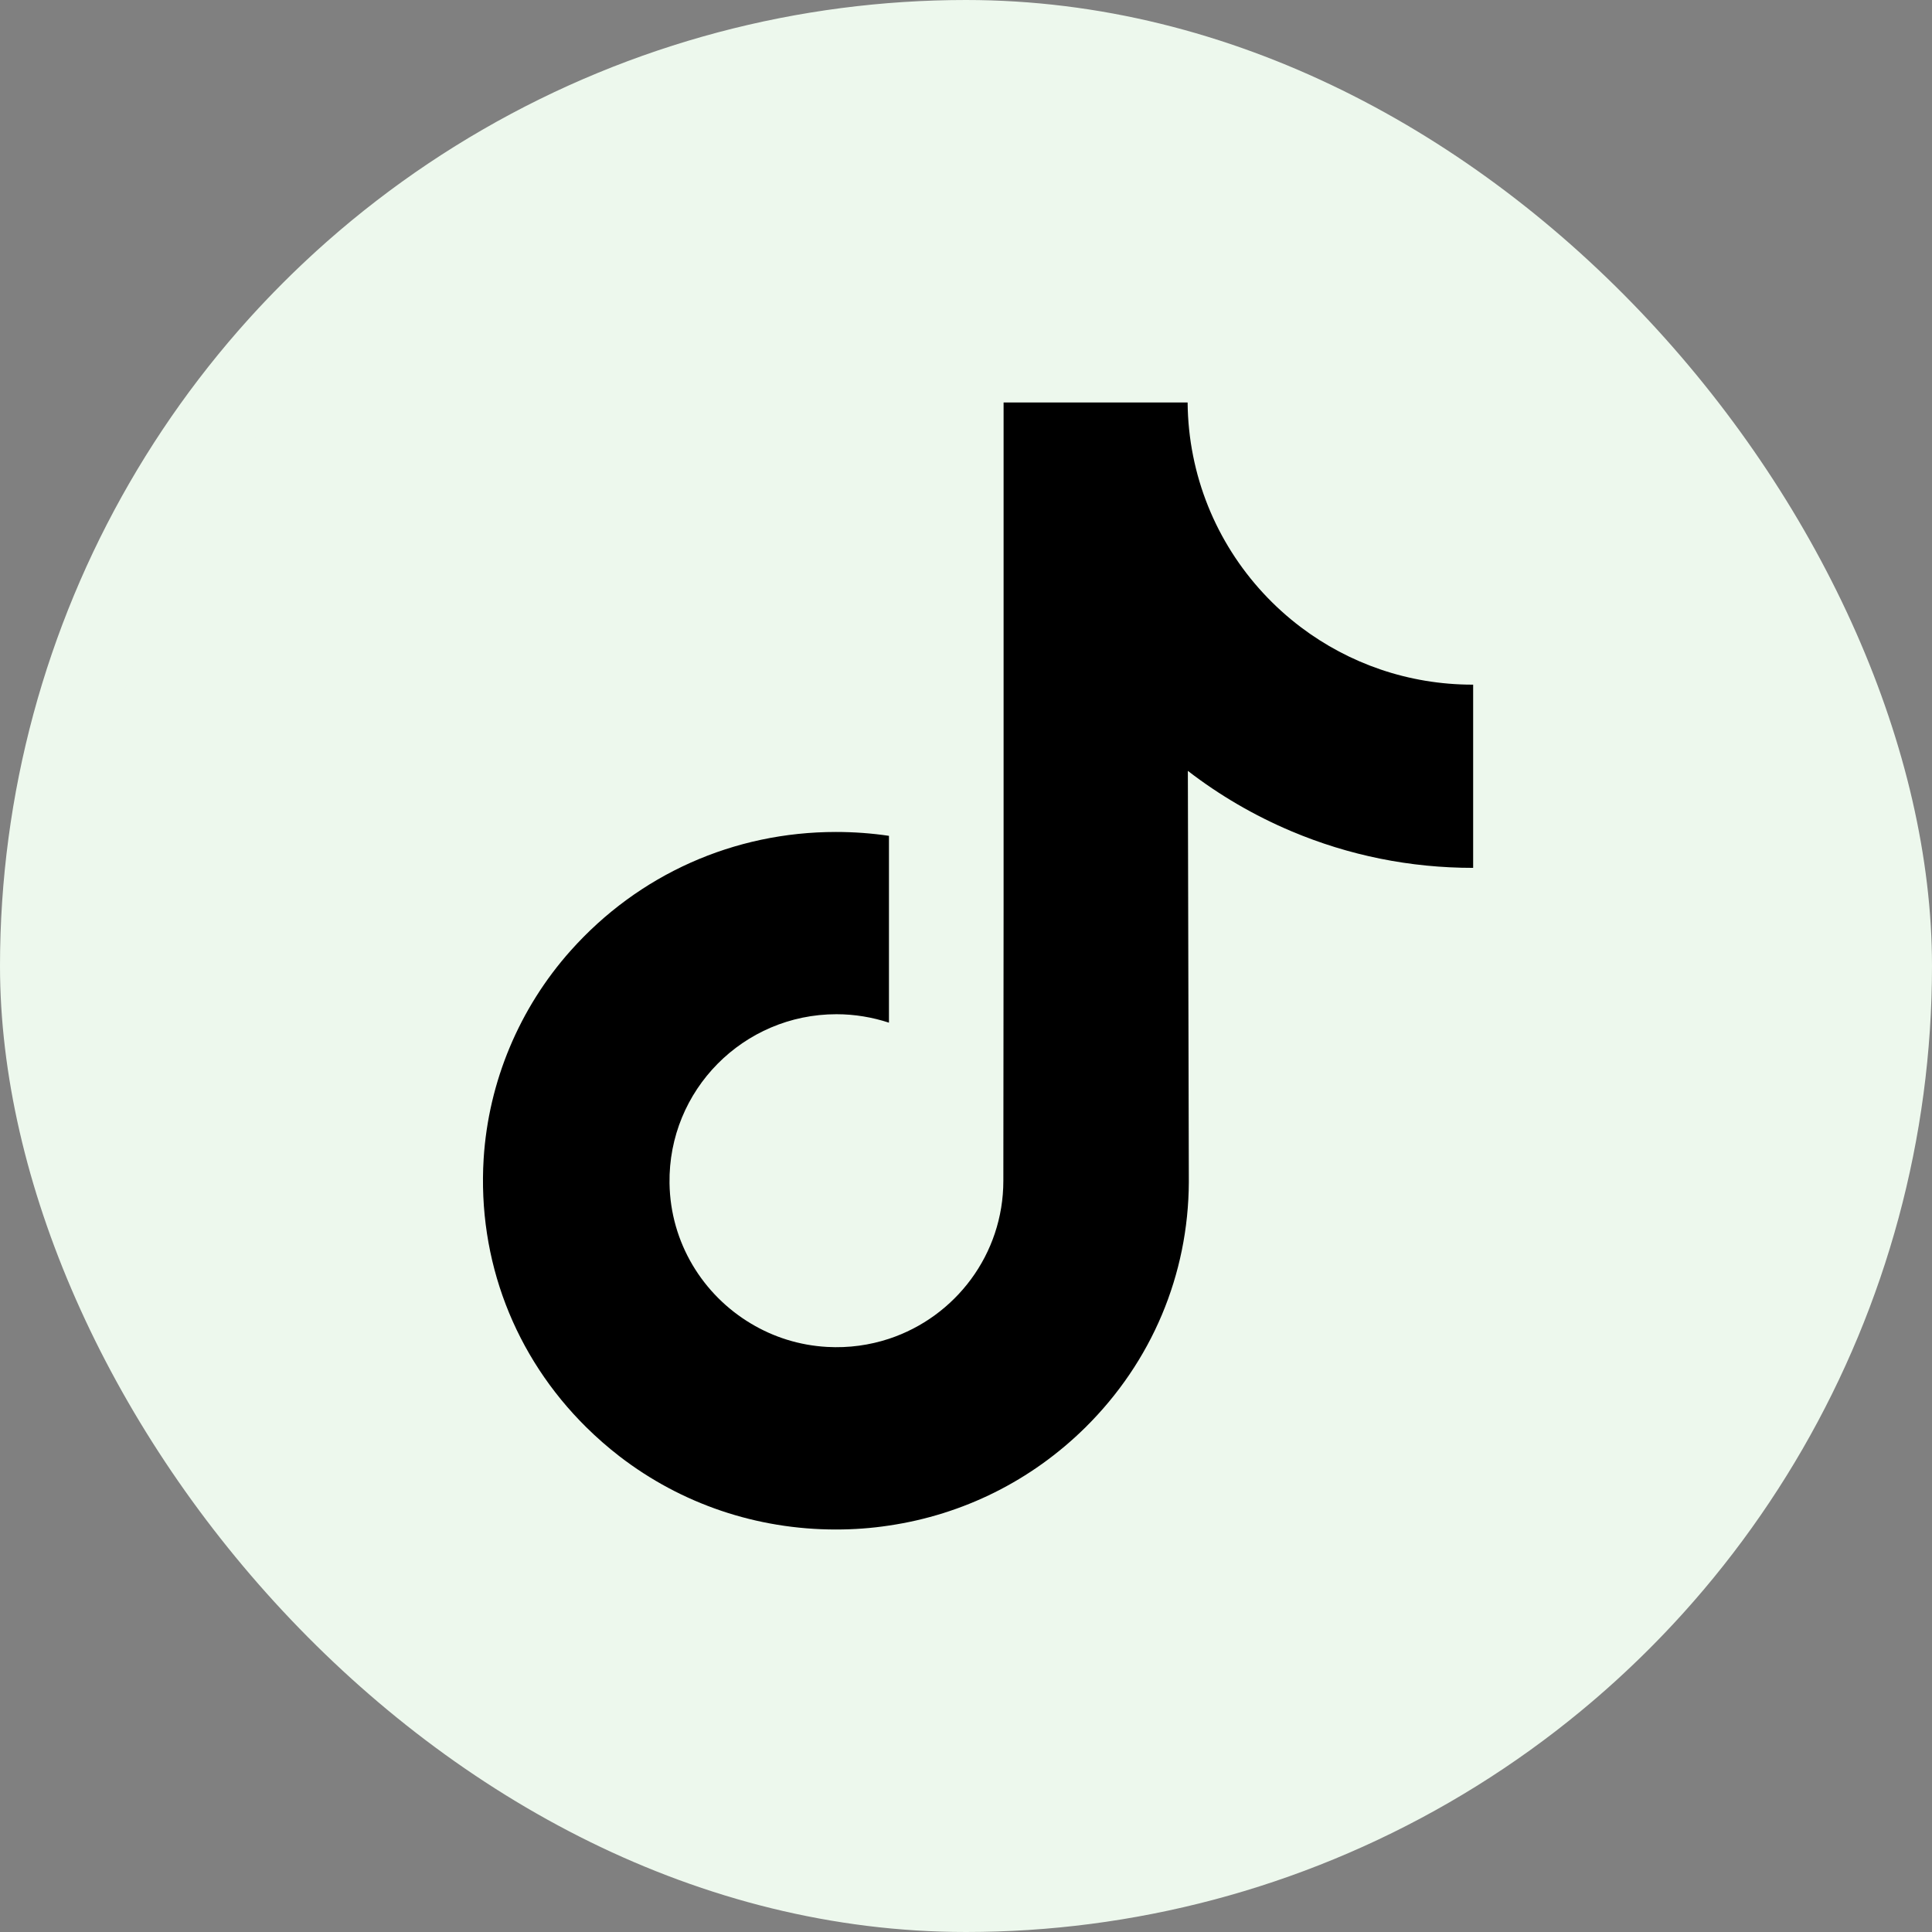 <svg width="24" height="24" viewBox="0 0 24 24" fill="none" xmlns="http://www.w3.org/2000/svg">
<rect x="0" y="0" width="24" height="24" fill="#808080" stroke="none"/>
<g clip-path="url(#clip0_535_14778)">
<circle cx="12" cy="12" r="11.5" fill="#EDF8ED" stroke="#EDF8ED"/>
<path d="M18.294 8.505C17.493 8.505 16.755 8.24 16.162 7.793C15.482 7.28 14.993 6.528 14.821 5.662C14.778 5.447 14.755 5.226 14.753 5H12.467V11.246L12.464 14.668C12.464 15.582 11.869 16.358 11.043 16.631C10.803 16.71 10.545 16.747 10.275 16.732C9.931 16.713 9.609 16.61 9.329 16.442C8.732 16.086 8.328 15.439 8.317 14.699C8.3 13.542 9.235 12.599 10.391 12.599C10.619 12.599 10.838 12.637 11.043 12.704V10.997V10.383C10.827 10.351 10.607 10.335 10.384 10.335C9.119 10.335 7.936 10.86 7.09 11.808C6.451 12.524 6.068 13.437 6.008 14.395C5.931 15.653 6.391 16.849 7.284 17.731C7.415 17.86 7.553 17.981 7.697 18.092C8.462 18.681 9.398 19 10.384 19C10.607 19 10.827 18.984 11.043 18.951C11.964 18.815 12.813 18.394 13.484 17.731C14.307 16.917 14.763 15.836 14.768 14.685L14.756 9.576C15.149 9.879 15.579 10.13 16.04 10.325C16.757 10.628 17.517 10.781 18.3 10.781V9.121V8.505C18.301 8.505 18.294 8.505 18.294 8.505V8.505Z" fill="black"/>
</g>
<defs>
<clipPath id="clip0_535_14778">
<rect width="24" height="24" rx="12" fill="white"/>
</clipPath>
</defs>
</svg>
